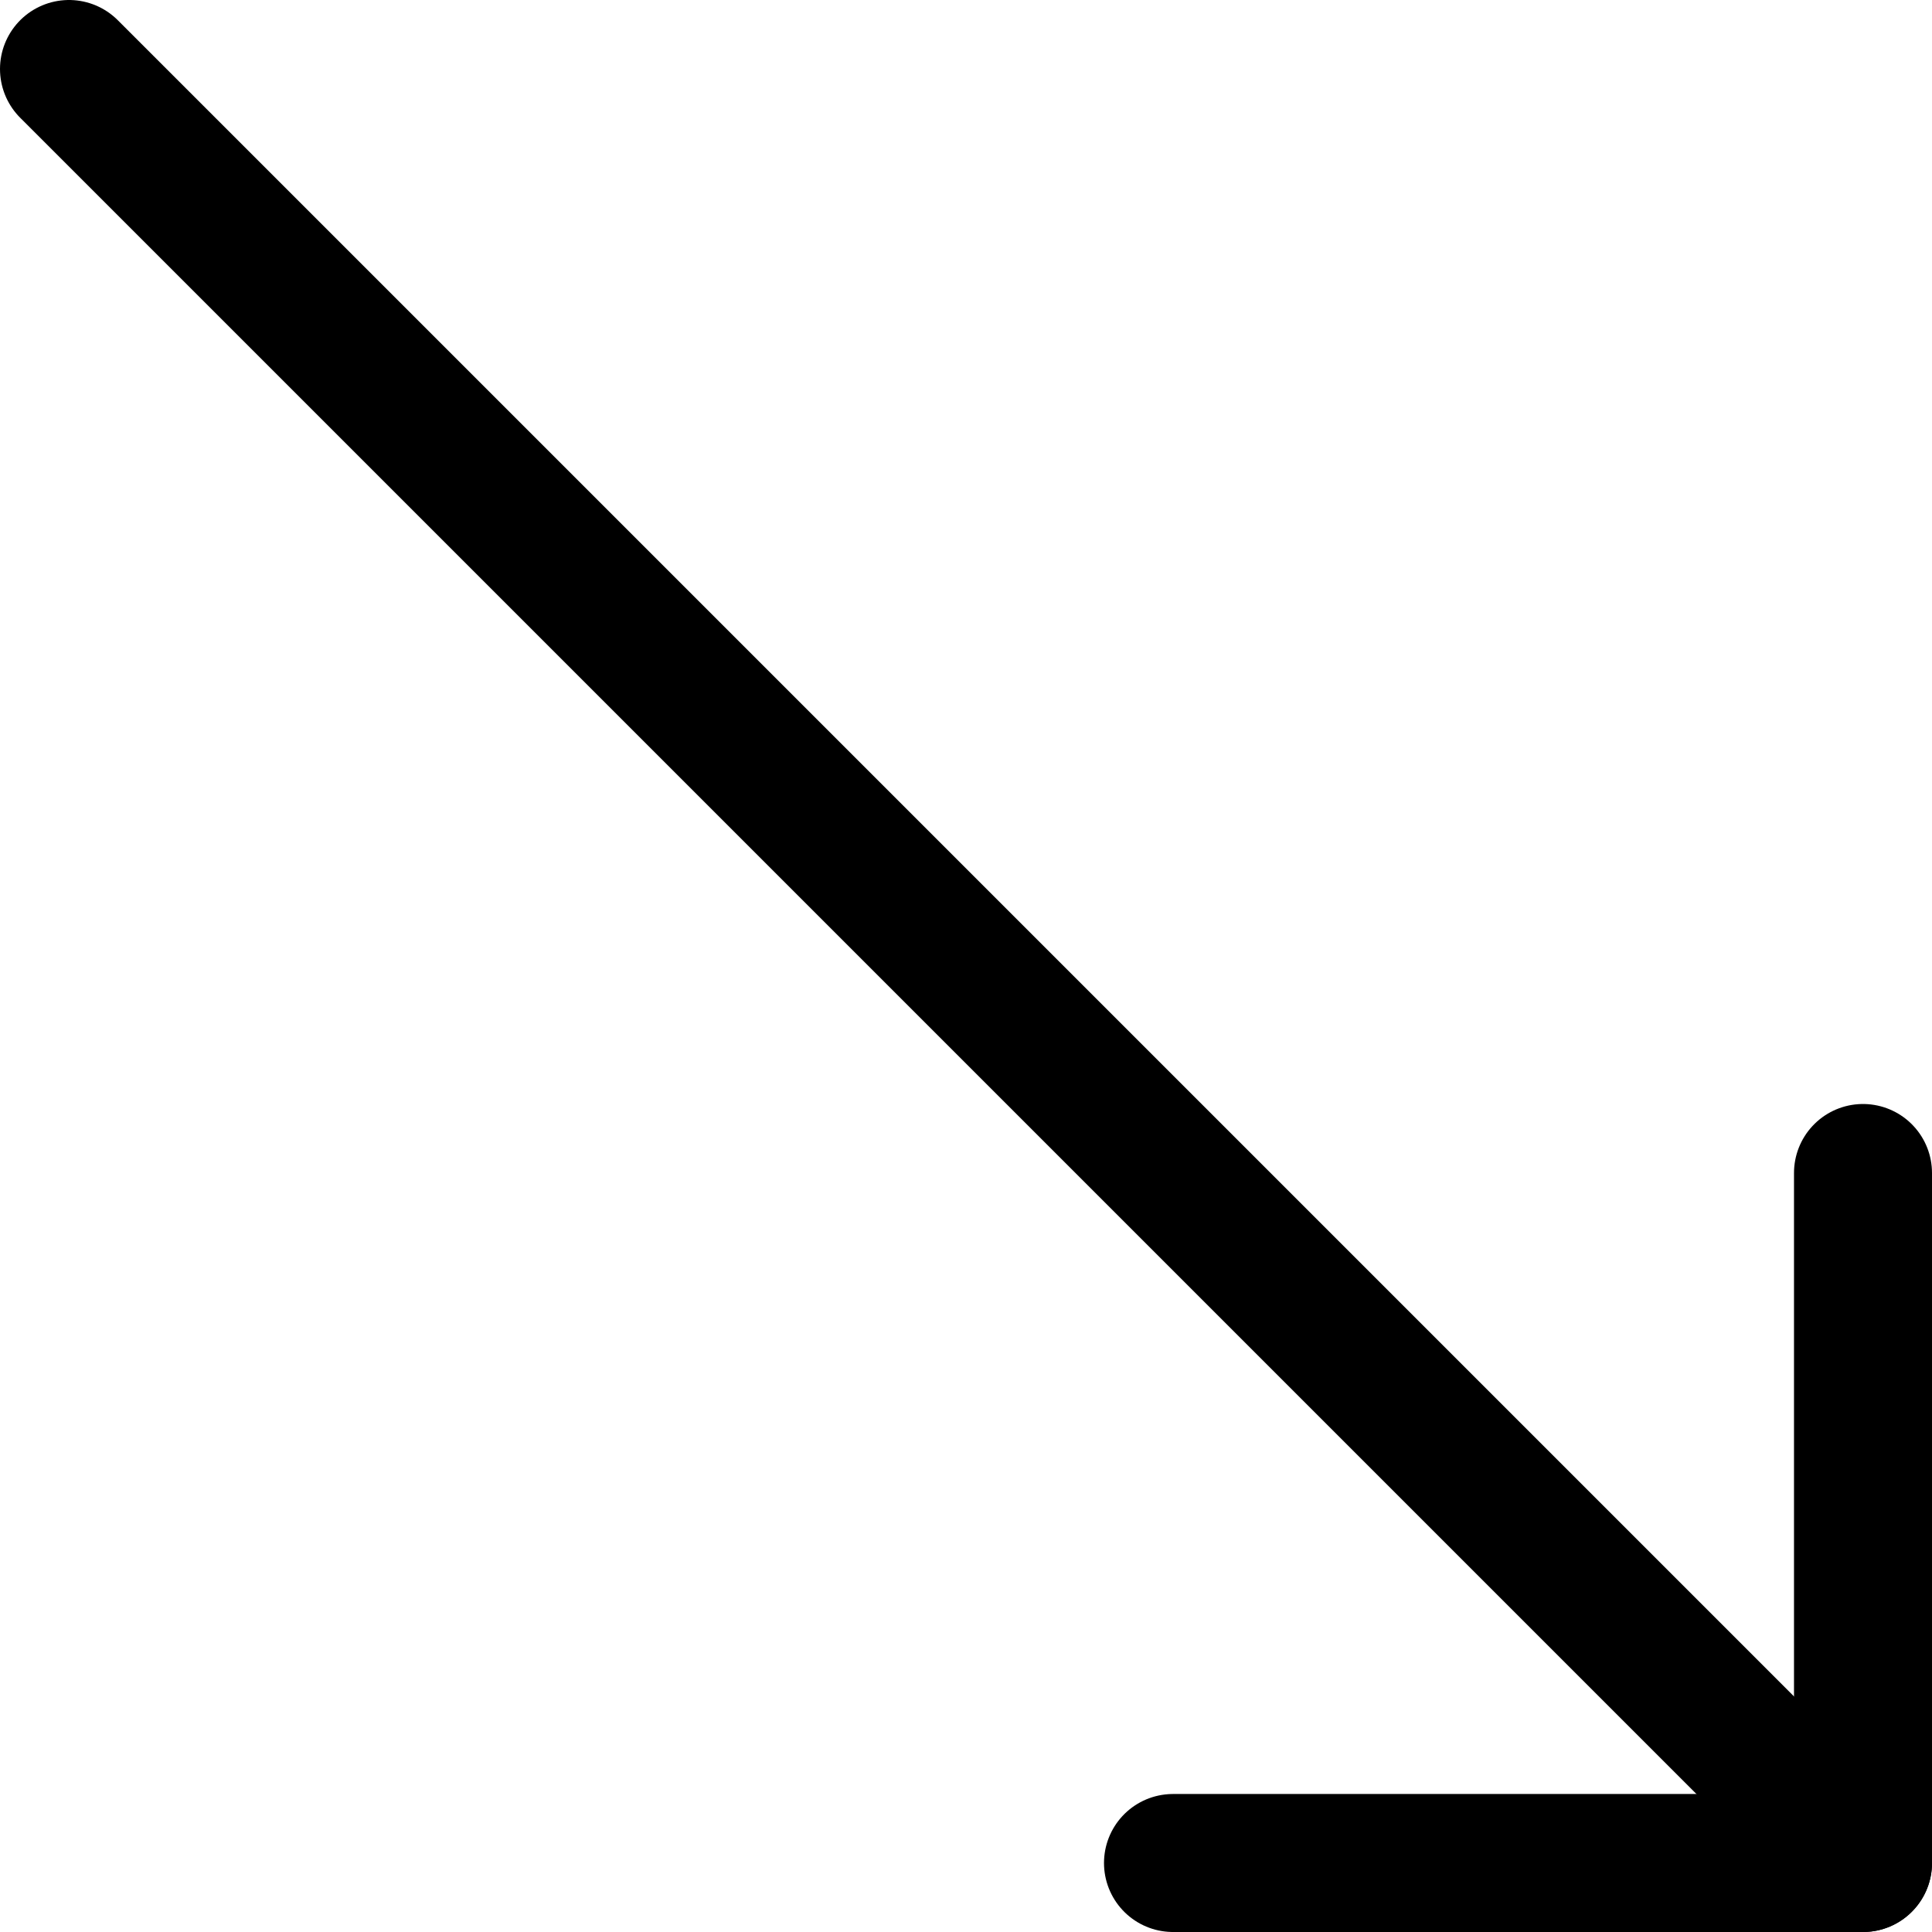 <svg xmlns="http://www.w3.org/2000/svg" viewBox="0 0 14 14">
  
<g transform="matrix(1,0,0,1,0,0)"><g>
    <line x1="0.5" y1="0.5" x2="13.5" y2="13.5" style="fill: none;stroke: #000000;stroke-linecap: round;stroke-linejoin: round"></line>
    <polyline points="8.5 13.5 13.5 13.5 13.5 8.5" style="fill: none;stroke: #000000;stroke-linecap: round;stroke-linejoin: round"></polyline>
  </g></g></svg>